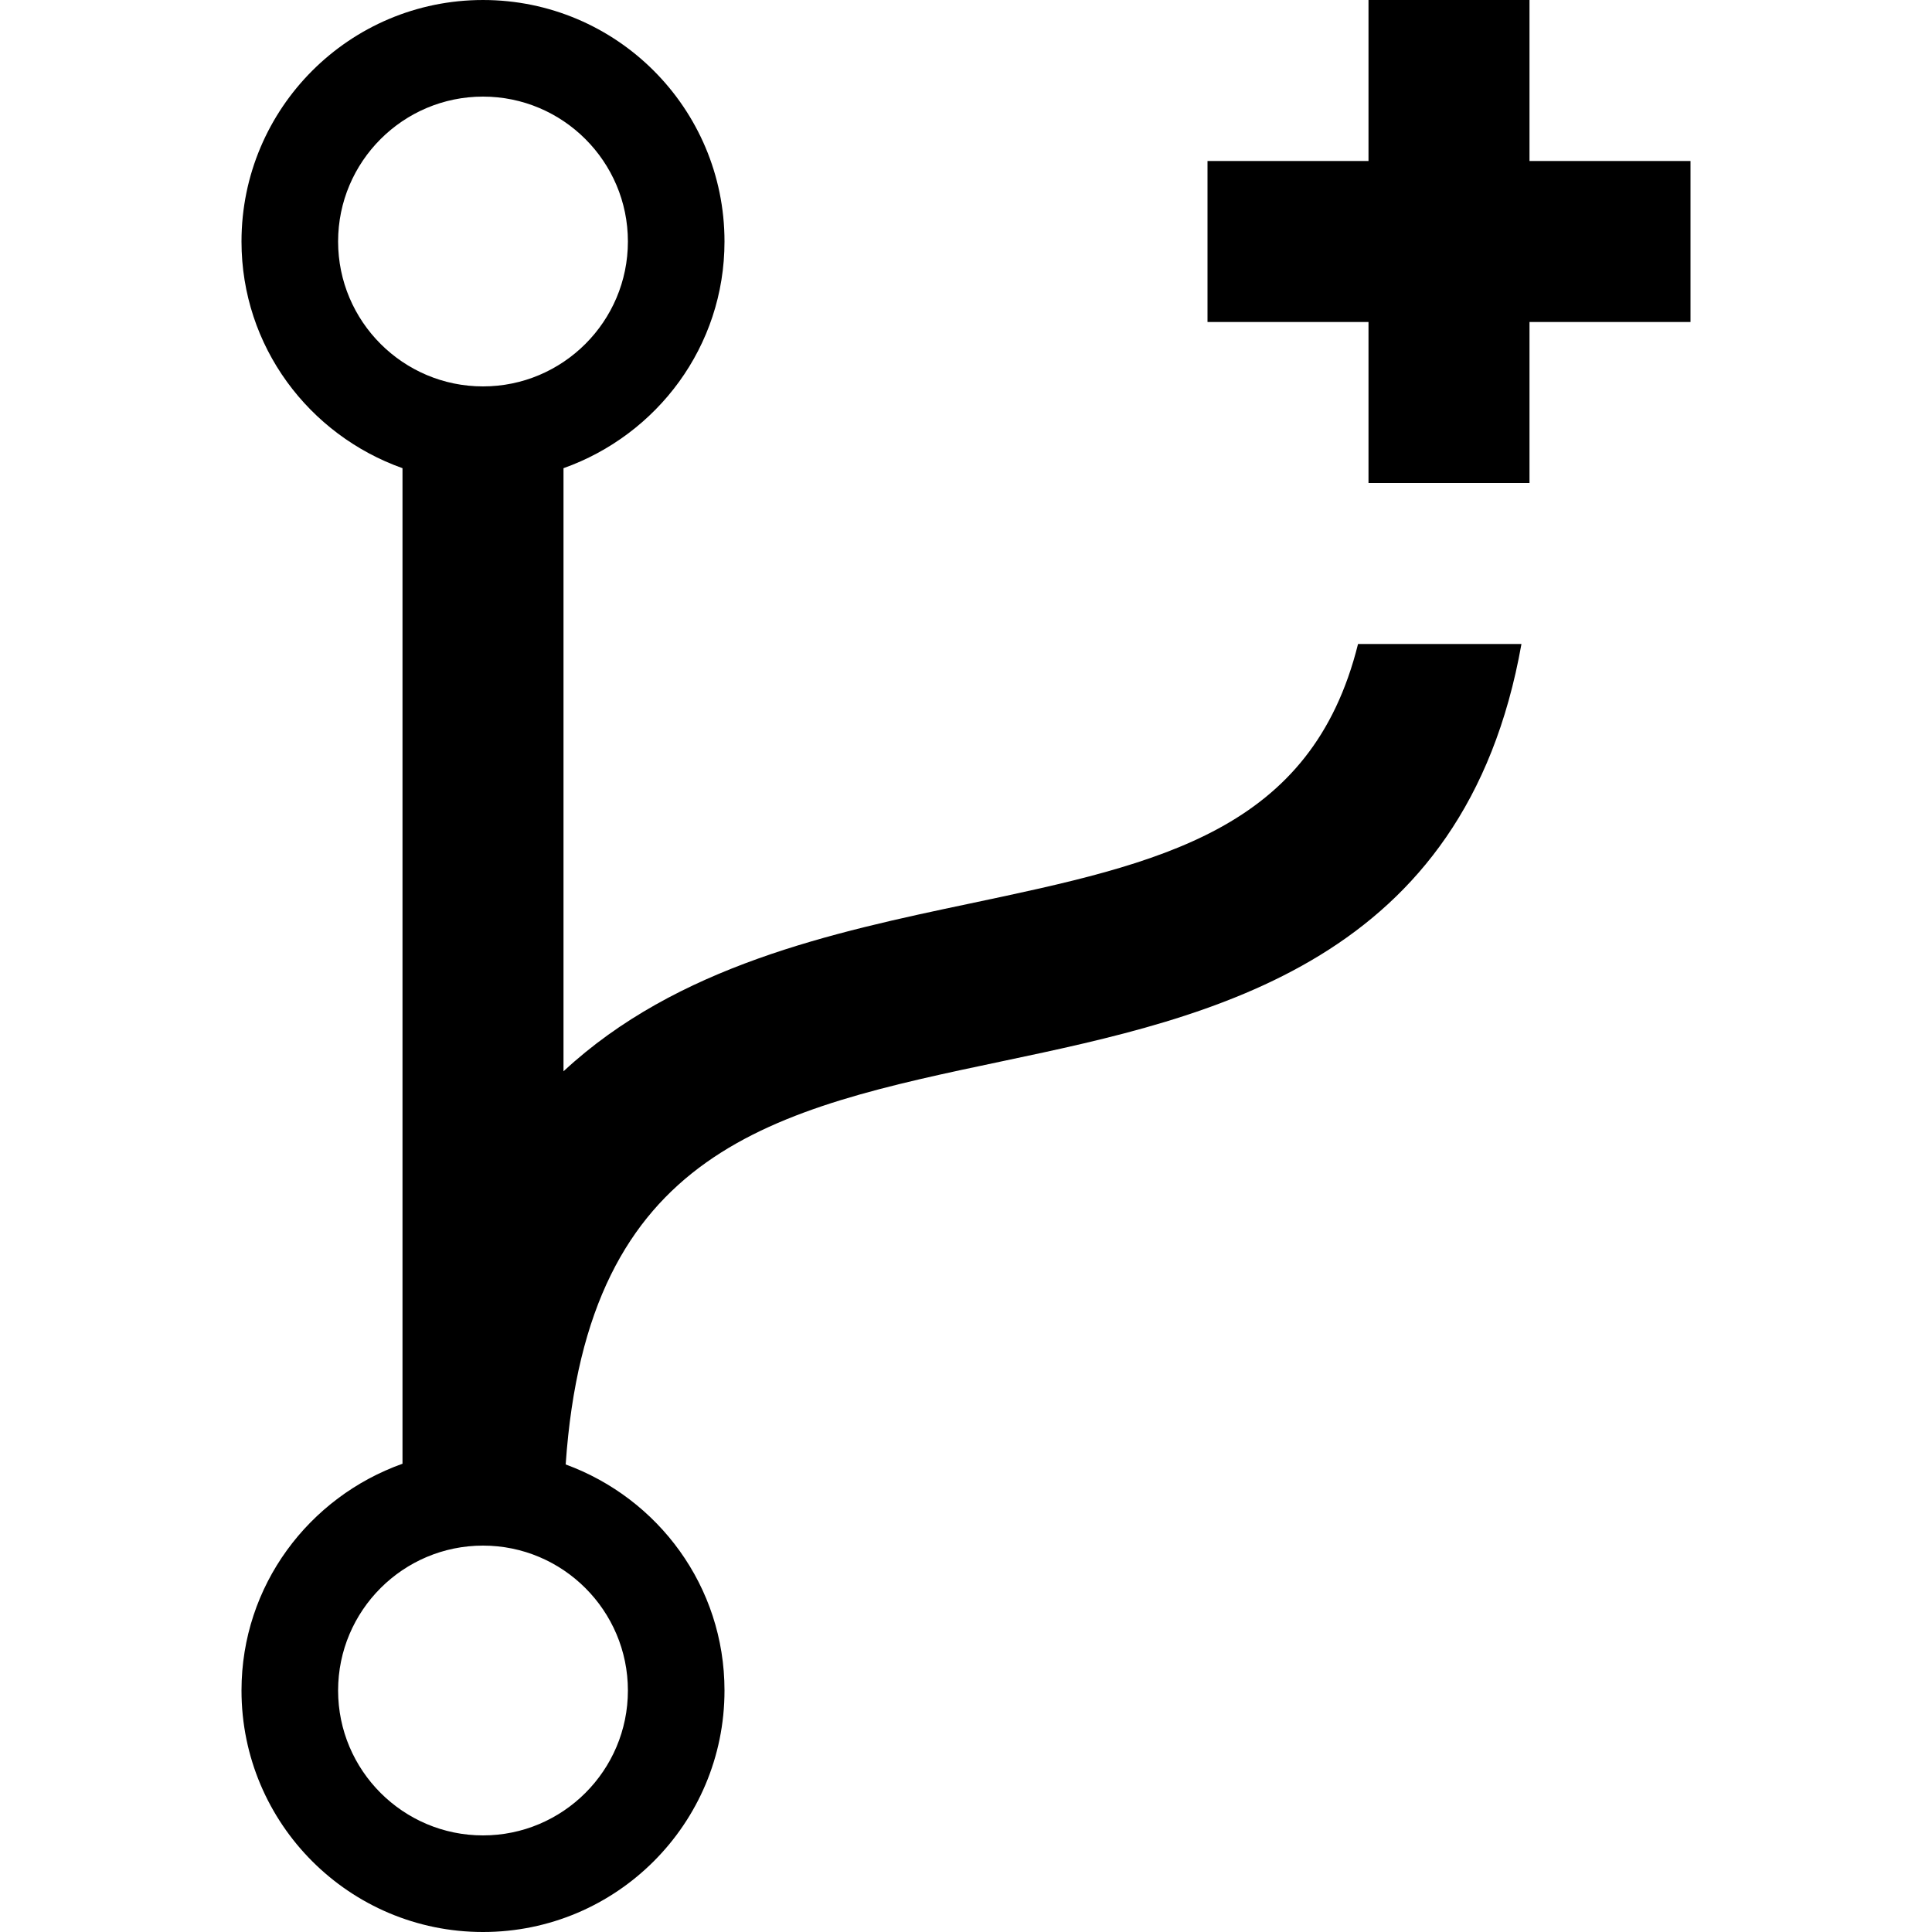 <svg xmlns="http://www.w3.org/2000/svg" width="24" height="24" viewBox="0 0 24 24"><path d="M21 4h-2v2h-2v-2h-2v-2h2v-2h2v2h2v2zm-4.13 4c-.577 2.317-2.445 2.723-4.817 3.223-1.71.36-3.643.775-5.053 2.085v-7.492c1.162-.413 2-1.511 2-2.816 0-1.657-1.343-3-3-3s-3 1.343-3 3c0 1.305.838 2.403 2 2.816v12.367c-1.162.414-2 1.512-2 2.817 0 1.657 1.343 3 3 3s3-1.343 3-3c0-1.295-.824-2.388-1.973-2.808.27-3.922 2.57-4.408 5.438-5.012 2.611-.55 5.733-1.23 6.435-5.18h-2.03zm-12.67-5c0-.993.808-1.8 1.8-1.8s1.8.807 1.8 1.8-.808 1.8-1.8 1.8-1.8-.807-1.8-1.8zm3.6 18c0 .993-.808 1.8-1.8 1.8s-1.8-.807-1.8-1.8.808-1.8 1.8-1.8 1.8.807 1.8 1.8z"/></svg>